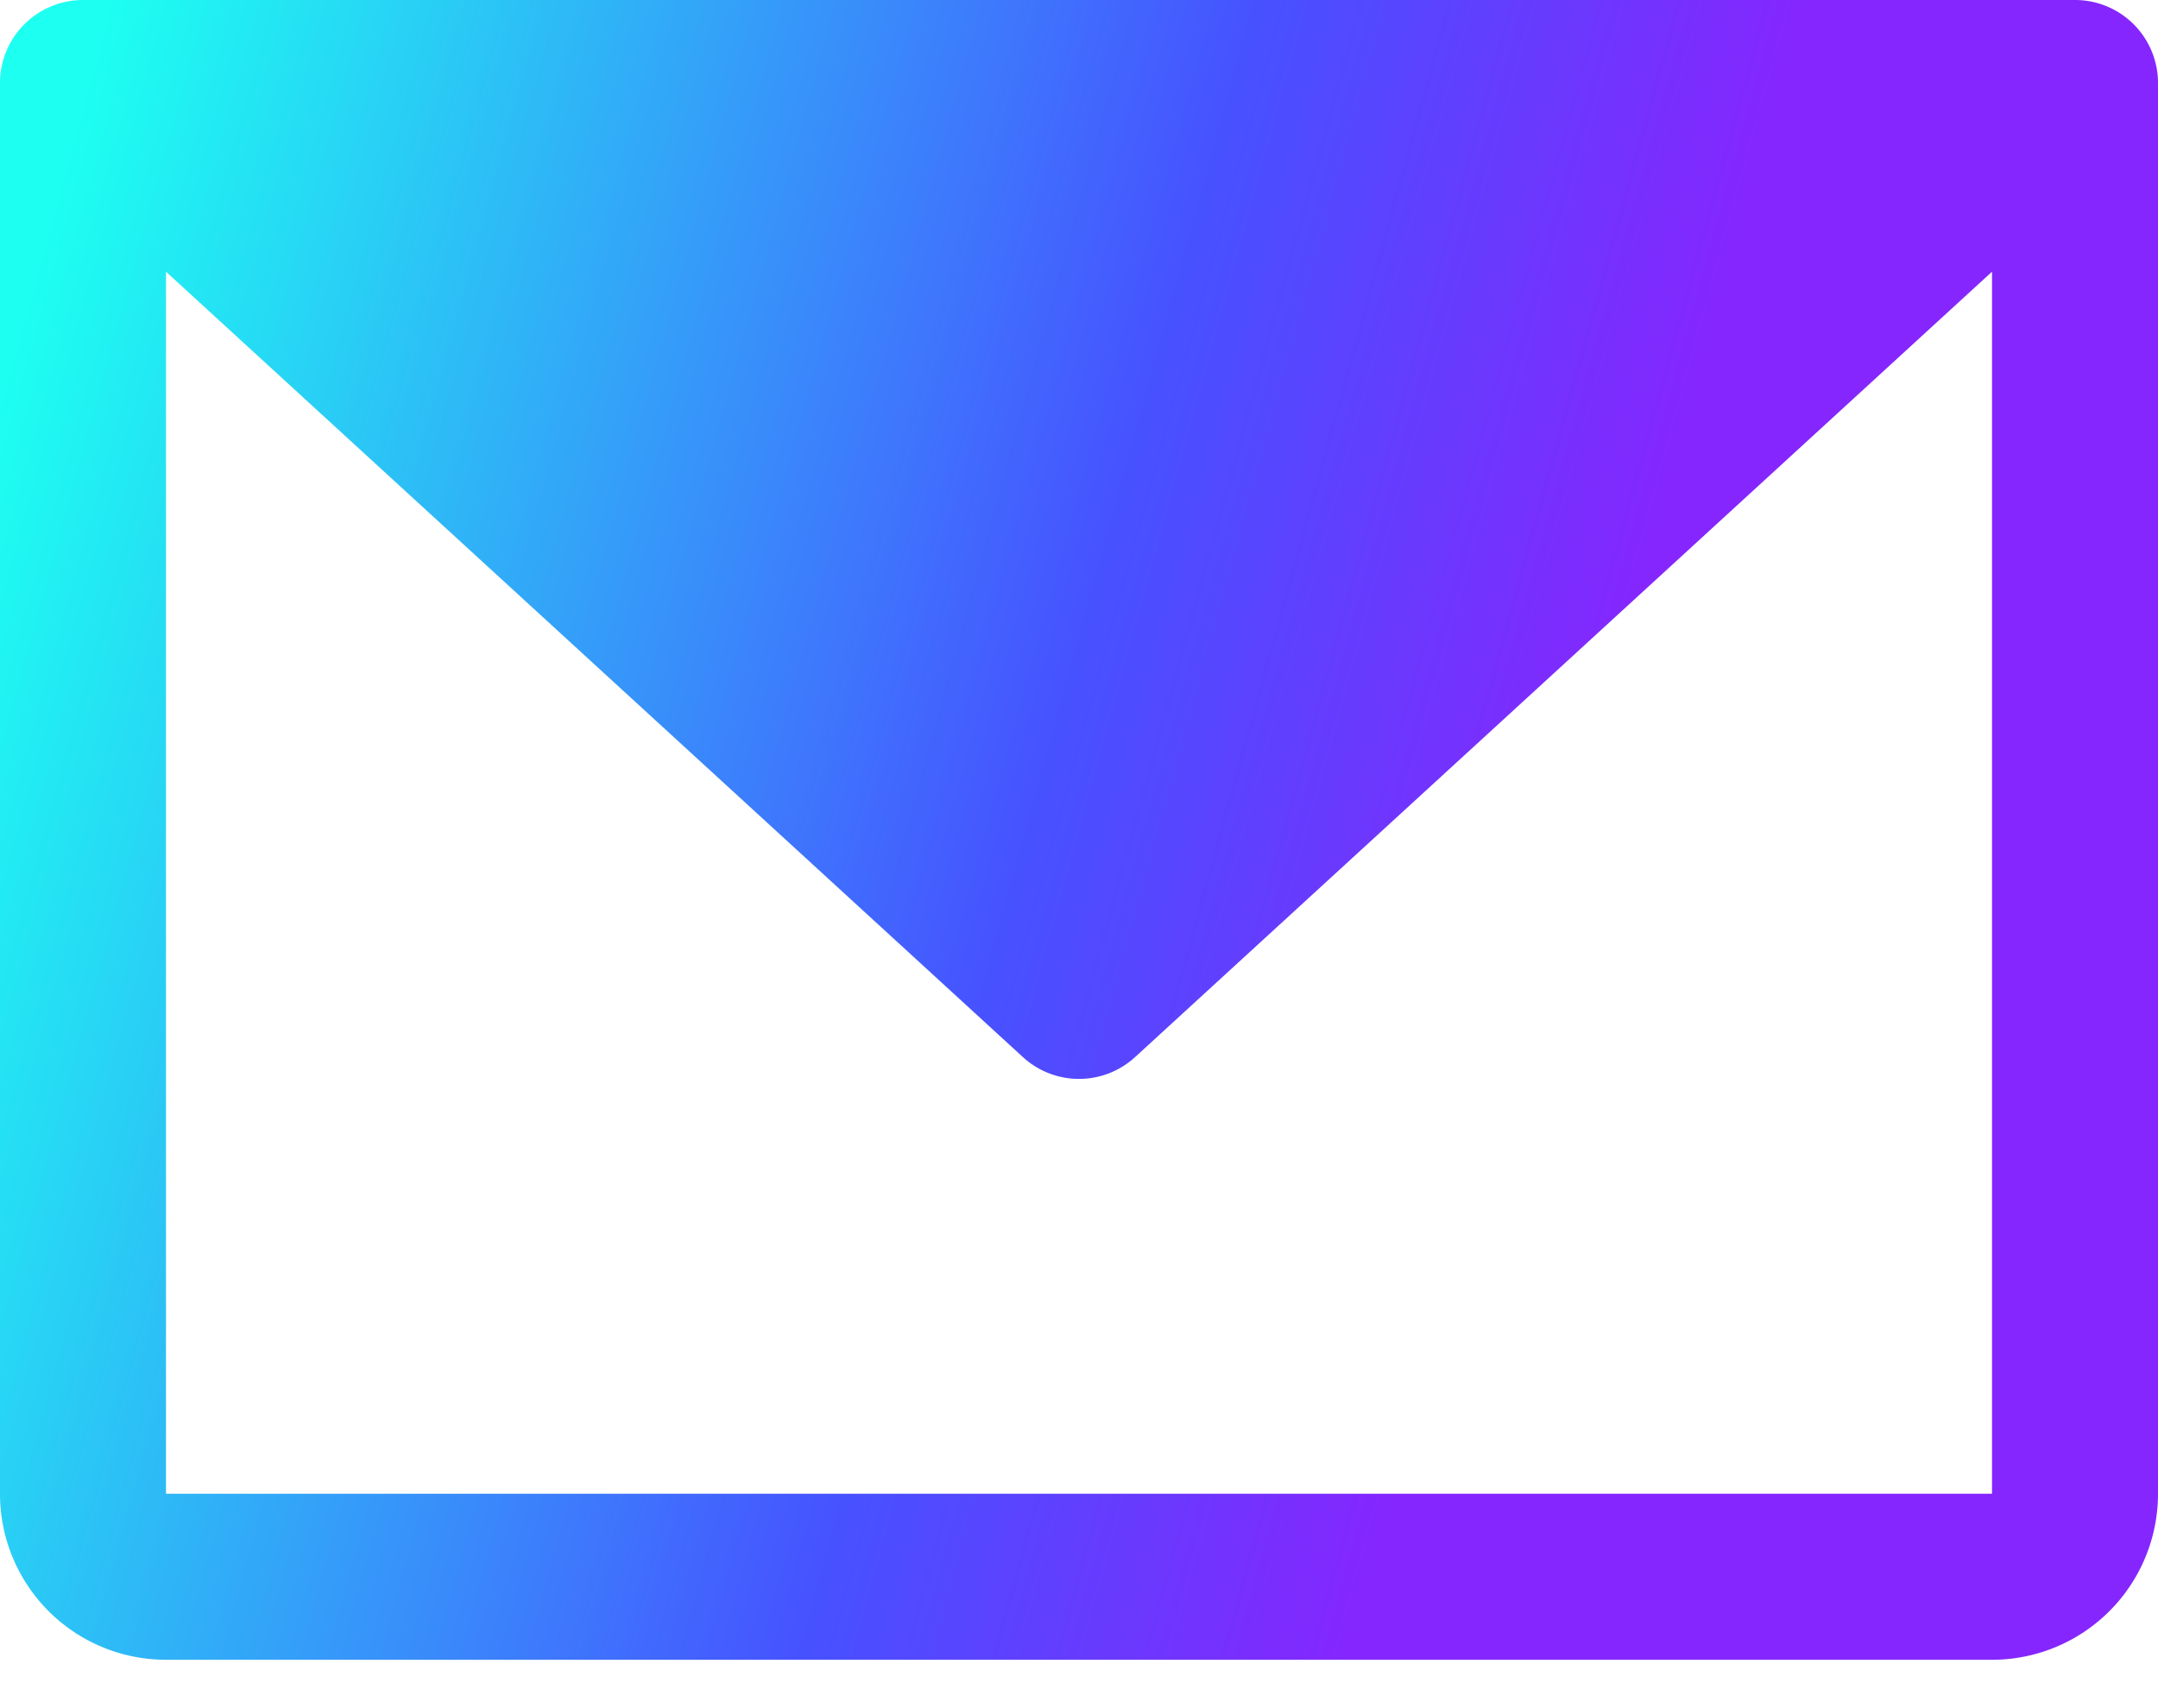 <svg xmlns="http://www.w3.org/2000/svg" width="24" height="19" fill="none"><path fill="url(#a)" d="M23.077 0H.923A.923.923 0 0 0 0 .923v15.692a1.846 1.846 0 0 0 1.846 1.847h20.308A1.846 1.846 0 0 0 24 16.614V.923A.923.923 0 0 0 23.077 0zm-.923 16.615H1.846V3.022l9.53 8.736a.923.923 0 0 0 1.248 0l9.53-8.736v13.593z"/><defs><linearGradient id="a" x1=".795" x2="23.846" y1="1.591" y2="7.941" gradientUnits="userSpaceOnUse"><stop stop-color="#1DFFF1"/><stop offset=".517" stop-color="#4751FF"/><stop offset=".762" stop-color="#8526FE"/></linearGradient></defs></svg>